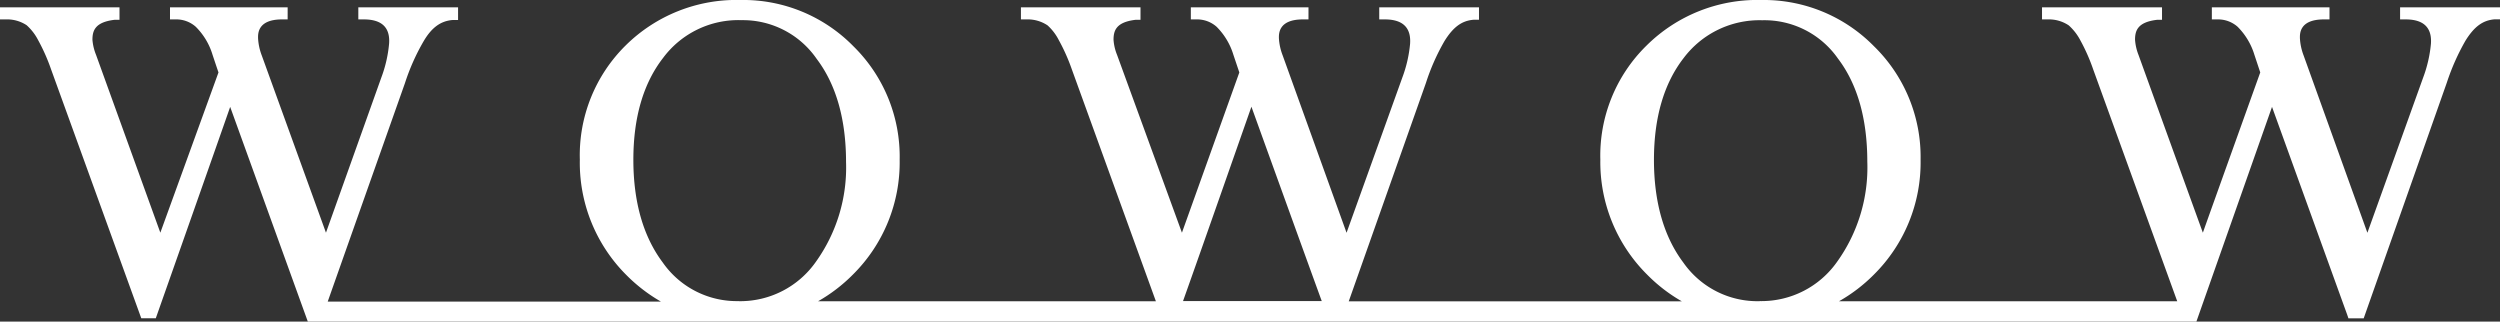 <svg id="レイヤー_1" data-name="レイヤー 1" xmlns="http://www.w3.org/2000/svg" viewBox="0 0 297.5 38.27"><rect x="0" y="0" width="297.5" height="38.27" fill="#333333" stroke="none"/><defs><style>.cls-1{fill:#fff;}</style></defs><title>logo</title><path class="cls-1" d="M209.39,35.84a10.76,10.76,0,0,1-9.07-4.59c-2.32-3.08-3.5-7.2-3.5-12.23s1.19-9.1,3.54-12.12a11.3,11.3,0,0,1,9.35-4.49,10.67,10.67,0,0,1,9,4.55c2.33,3.06,3.5,7.2,3.5,12.29a19.26,19.26,0,0,1-3.58,11.88,11,11,0,0,1-9.2,4.7m-68.65,0c2-5.6,7.43-21.11,8.14-23.13.79,2.19,7,19.39,8.37,23.13Zm-52.84,0a10.74,10.74,0,0,1-9.07-4.59c-2.32-3.09-3.5-7.2-3.5-12.23s1.19-9.1,3.54-12.12a11.16,11.16,0,0,1,9.35-4.49A10.66,10.66,0,0,1,97.18,7c2.32,3.06,3.5,7.2,3.5,12.29A19.26,19.26,0,0,1,97.1,31.14a11,11,0,0,1-9.2,4.7M285.61.87V2.31h.67c2.15,0,3.14,1,3,2.91a15.52,15.52,0,0,1-.92,4l-6.64,18.48L274.13,6.6a6.78,6.78,0,0,1-.44-2.05c0-.45-.13-2.24,2.85-2.24h.67V.87h-14V2.31h.67a3.51,3.51,0,0,1,2.39.87,8,8,0,0,1,2,3.33s.53,1.59.7,2.11c-.12.33-6,16.72-6.83,19.07-.88-2.41-7.66-21.16-7.66-21.16a6.07,6.07,0,0,1-.41-1.8c0-1.07.29-2.09,2.6-2.37l.61,0V.87H243V2.31h.68a4.24,4.24,0,0,1,2.5.71,6.26,6.26,0,0,1,1.37,1.76,22.16,22.16,0,0,1,1.54,3.48l10,27.59H218.84A19.1,19.1,0,0,0,223,32.67,18.78,18.78,0,0,0,228.55,19,18.4,18.4,0,0,0,223,5.5,18.39,18.39,0,0,0,209.6,0a18.72,18.72,0,0,0-13.66,5.42A18.33,18.33,0,0,0,190.44,19,18.87,18.87,0,0,0,196,32.67a19.06,19.06,0,0,0,4.14,3.19H160.5l9.19-26a25.59,25.59,0,0,1,2.22-5c1-1.59,2-2.4,3.46-2.51l.63,0V.87H164.13V2.31h.67c2.15,0,3.14,1,3,2.91a15.4,15.4,0,0,1-.92,4l-6.64,18.48L152.64,6.6a6.72,6.72,0,0,1-.45-2.05c0-.45-.12-2.24,2.85-2.24h.67V.87h-14V2.31h.67a3.5,3.5,0,0,1,2.39.87,8,8,0,0,1,2,3.33l.71,2.11-6.83,19.07L132.93,6.53a5.84,5.84,0,0,1-.42-1.8c0-1.07.29-2.09,2.6-2.37l.61,0V.87H121.49V2.31h.67a4.23,4.23,0,0,1,2.5.71A6.09,6.09,0,0,1,126,4.78a22.62,22.62,0,0,1,1.55,3.48l10,27.59H97.35a19.15,19.15,0,0,0,4.16-3.19A18.8,18.8,0,0,0,107.06,19,18.39,18.39,0,0,0,101.55,5.5,18.36,18.36,0,0,0,88.11,0,18.73,18.73,0,0,0,74.44,5.42,18.36,18.36,0,0,0,69,19a18.86,18.86,0,0,0,5.51,13.7,19.3,19.3,0,0,0,4.14,3.19H39c.47-1.35,9.19-26,9.19-26a25.51,25.51,0,0,1,2.23-5c.94-1.59,2-2.4,3.46-2.51l.63,0V.87H42.64V2.31h.66c2.17,0,3.15,1,3,2.91a15.25,15.25,0,0,1-.92,4L38.79,27.69c-.87-2.4-7.64-21.09-7.64-21.09a6.75,6.75,0,0,1-.44-2.05c0-.45-.13-2.24,2.85-2.24h.67V.87h-14V2.31h.67a3.48,3.48,0,0,1,2.39.87,7.91,7.91,0,0,1,2,3.33s.53,1.59.71,2.11L19.08,27.69,11.43,6.53A6.08,6.08,0,0,1,11,4.73c0-1.07.3-2.09,2.61-2.37l.61,0V.87H0V2.31H.67A4.23,4.23,0,0,1,3.17,3,6.2,6.2,0,0,1,4.54,4.78,22.51,22.51,0,0,1,6.08,8.26L16.81,37.87h1.73s8-22.68,8.85-25.15l9.24,25.55H261.37s8.13-23.07,9-25.55L279,36.58s.37,1,.46,1.3h1.82l9.9-28.07a26.8,26.8,0,0,1,2.23-5c1-1.59,2-2.4,3.46-2.51l.63,0V.87Z"/></svg>